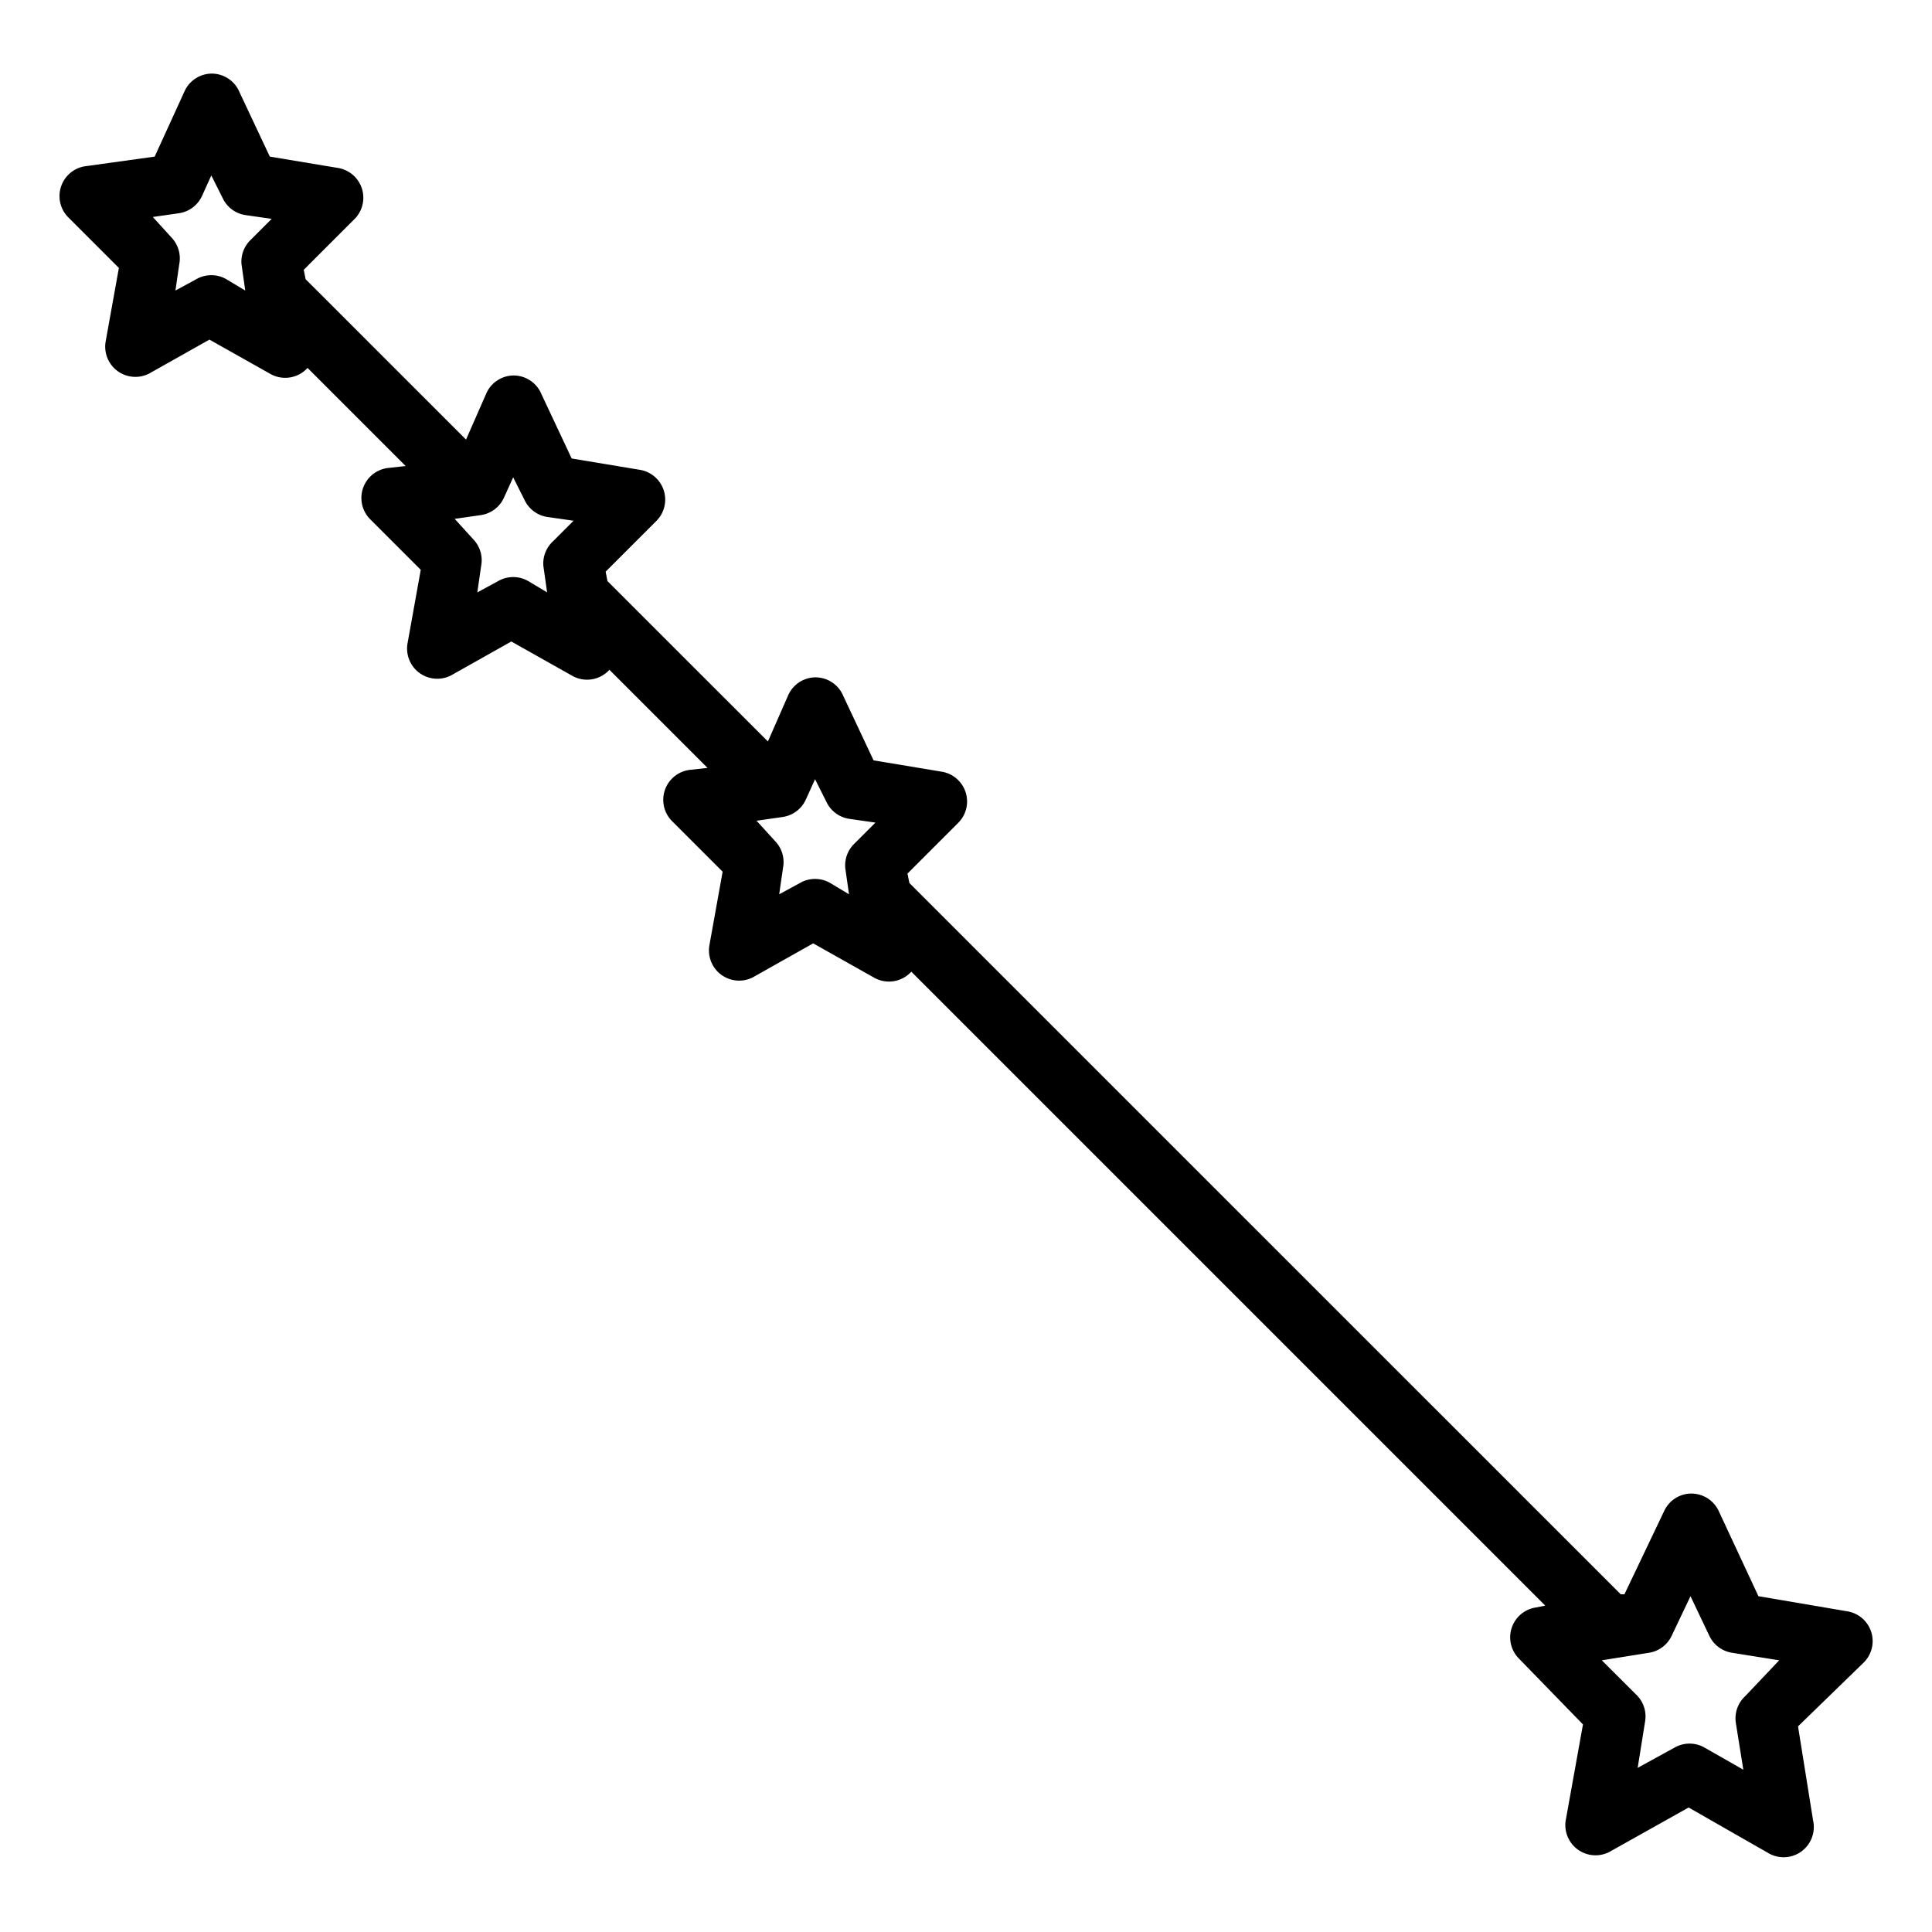 <?xml version="1.0" ?><svg height="32" id="svg4475" version="1.1" width="32" xmlns="http://www.w3.org/2000/svg" xmlns:cc="http://creativecommons.org/ns#" xmlns:dc="http://purl.org/dc/elements/1.1/" xmlns:inkscape="http://www.inkscape.org/namespaces/inkscape" xmlns:rdf="http://www.w3.org/1999/02/22-rdf-syntax-ns#" xmlns:sodipodi="http://sodipodi.sourceforge.net/DTD/sodipodi-0.dtd" xmlns:svg="http://www.w3.org/2000/svg"><defs id="defs4477"/><g id="layer1" transform="translate(0,-1020.362)"><g id="g10414" transform="translate(309.595,-461.252)"><g id="g15415" transform="translate(66.405,515.252)"><g id="g15417" transform="translate(-150,-50)"><g id="g14600" transform="translate(-50,-130)"><path d="M 3.5 1.219 A 0.5 0.5 0 0 0 3.062 1.5 L 2.562 2.594 L 1.438 2.75 A 0.5 0.5 0 0 0 1.125 3.594 L 1.969 4.438 L 1.75 5.656 A 0.5 0.5 0 0 0 2.469 6.188 L 3.469 5.625 L 4.469 6.188 A 0.5 0.5 0 0 0 5.094 6.094 L 6.719 7.719 L 6.438 7.75 A 0.5 0.5 0 0 0 6.125 8.594 L 6.969 9.438 L 6.75 10.656 A 0.5 0.5 0 0 0 7.469 11.188 L 8.469 10.625 L 9.469 11.188 A 0.5 0.5 0 0 0 10.094 11.094 L 11.719 12.719 L 11.438 12.75 A 0.5 0.5 0 0 0 11.125 13.594 L 11.969 14.438 L 11.75 15.656 A 0.5 0.5 0 0 0 12.469 16.188 L 13.469 15.625 L 14.469 16.188 A 0.5 0.5 0 0 0 15.094 16.094 L 25.594 26.594 L 25.438 26.625 A 0.5 0.5 0 0 0 25.156 27.469 L 26.219 28.562 L 25.938 30.125 A 0.5 0.5 0 0 0 26.688 30.656 L 27.969 29.938 L 29.281 30.688 A 0.5 0.5 0 0 0 30.031 30.156 L 29.781 28.594 L 30.875 27.531 A 0.5 0.5 0 0 0 30.594 26.688 L 29.125 26.438 L 28.469 25.031 A 0.5 0.5 0 0 0 27.906 24.75 A 0.5 0.5 0 0 0 27.562 25.031 L 26.906 26.406 L 26.844 26.406 L 15.156 14.719 L 15.062 14.625 L 15.031 14.469 L 15.875 13.625 A 0.5 0.5 0 0 0 15.594 12.781 L 14.469 12.594 L 13.969 11.531 A 0.5 0.5 0 0 0 13.5 11.219 A 0.5 0.5 0 0 0 13.062 11.5 L 12.719 12.281 L 10.062 9.625 L 10.031 9.469 L 10.875 8.625 A 0.5 0.5 0 0 0 10.594 7.781 L 9.469 7.594 L 8.969 6.531 A 0.5 0.5 0 0 0 8.5 6.219 A 0.5 0.5 0 0 0 8.062 6.5 L 7.719 7.281 L 5.344 4.906 L 5.062 4.625 L 5.031 4.469 L 5.875 3.625 A 0.5 0.5 0 0 0 5.594 2.781 L 4.469 2.594 L 3.969 1.531 A 0.5 0.5 0 0 0 3.5 1.219 z M 3.5 2.906 L 3.688 3.281 A 0.5 0.5 0 0 0 4.062 3.562 L 4.5 3.625 L 4.156 3.969 A 0.5 0.5 0 0 0 4 4.375 L 4.062 4.812 L 3.75 4.625 A 0.5 0.5 0 0 0 3.25 4.625 L 2.906 4.812 L 2.969 4.375 A 0.5 0.5 0 0 0 2.844 3.938 L 2.531 3.594 L 2.969 3.531 A 0.5 0.5 0 0 0 3.344 3.25 L 3.5 2.906 z M 8.5 7.906 L 8.688 8.281 A 0.5 0.5 0 0 0 9.062 8.562 L 9.5 8.625 L 9.156 8.969 A 0.5 0.5 0 0 0 9 9.375 L 9.062 9.812 L 8.75 9.625 A 0.5 0.5 0 0 0 8.25 9.625 L 7.906 9.812 L 7.969 9.375 A 0.5 0.5 0 0 0 7.844 8.938 L 7.531 8.594 L 7.969 8.531 A 0.5 0.5 0 0 0 8.344 8.25 L 8.5 7.906 z M 13.5 12.906 L 13.688 13.281 A 0.5 0.5 0 0 0 14.062 13.562 L 14.5 13.625 L 14.156 13.969 A 0.5 0.5 0 0 0 14 14.375 L 14.062 14.812 L 13.75 14.625 A 0.5 0.5 0 0 0 13.25 14.625 L 12.906 14.812 L 12.969 14.375 A 0.5 0.5 0 0 0 12.844 13.938 L 12.531 13.594 L 12.969 13.531 A 0.5 0.5 0 0 0 13.344 13.25 L 13.5 12.906 z M 28 26.438 L 28.312 27.094 A 0.5 0.5 0 0 0 28.688 27.375 L 29.469 27.5 L 28.906 28.094 A 0.5 0.5 0 0 0 28.75 28.531 L 28.875 29.312 L 28.219 28.938 A 0.5 0.5 0 0 0 27.75 28.938 L 27.125 29.281 L 27.25 28.5 A 0.5 0.5 0 0 0 27.094 28.062 L 26.531 27.5 L 27.312 27.375 A 0.5 0.5 0 0 0 27.688 27.094 L 28 26.438 z " id="path13198" style="font-size:medium;font-style:normal;font-variant:normal;font-weight:normal;font-stretch:normal;text-indent:0;text-align:start;text-decoration:none;line-height:normal;letter-spacing:normal;word-spacing:normal;text-transform:none;direction:ltr;block-progression:tb;writing-mode:lr-tb;text-anchor:start;baseline-shift:baseline;color:#000000;fill:#000000;fill-opacity:1;stroke:none;stroke-width:1;marker:none;visibility:visible;display:inline;overflow:visible;enable-background:accumulate;font-family:Sans;-inkscape-font-specification:Sans" transform="translate(-176,1146.362)"/></g></g></g></g></g></svg>